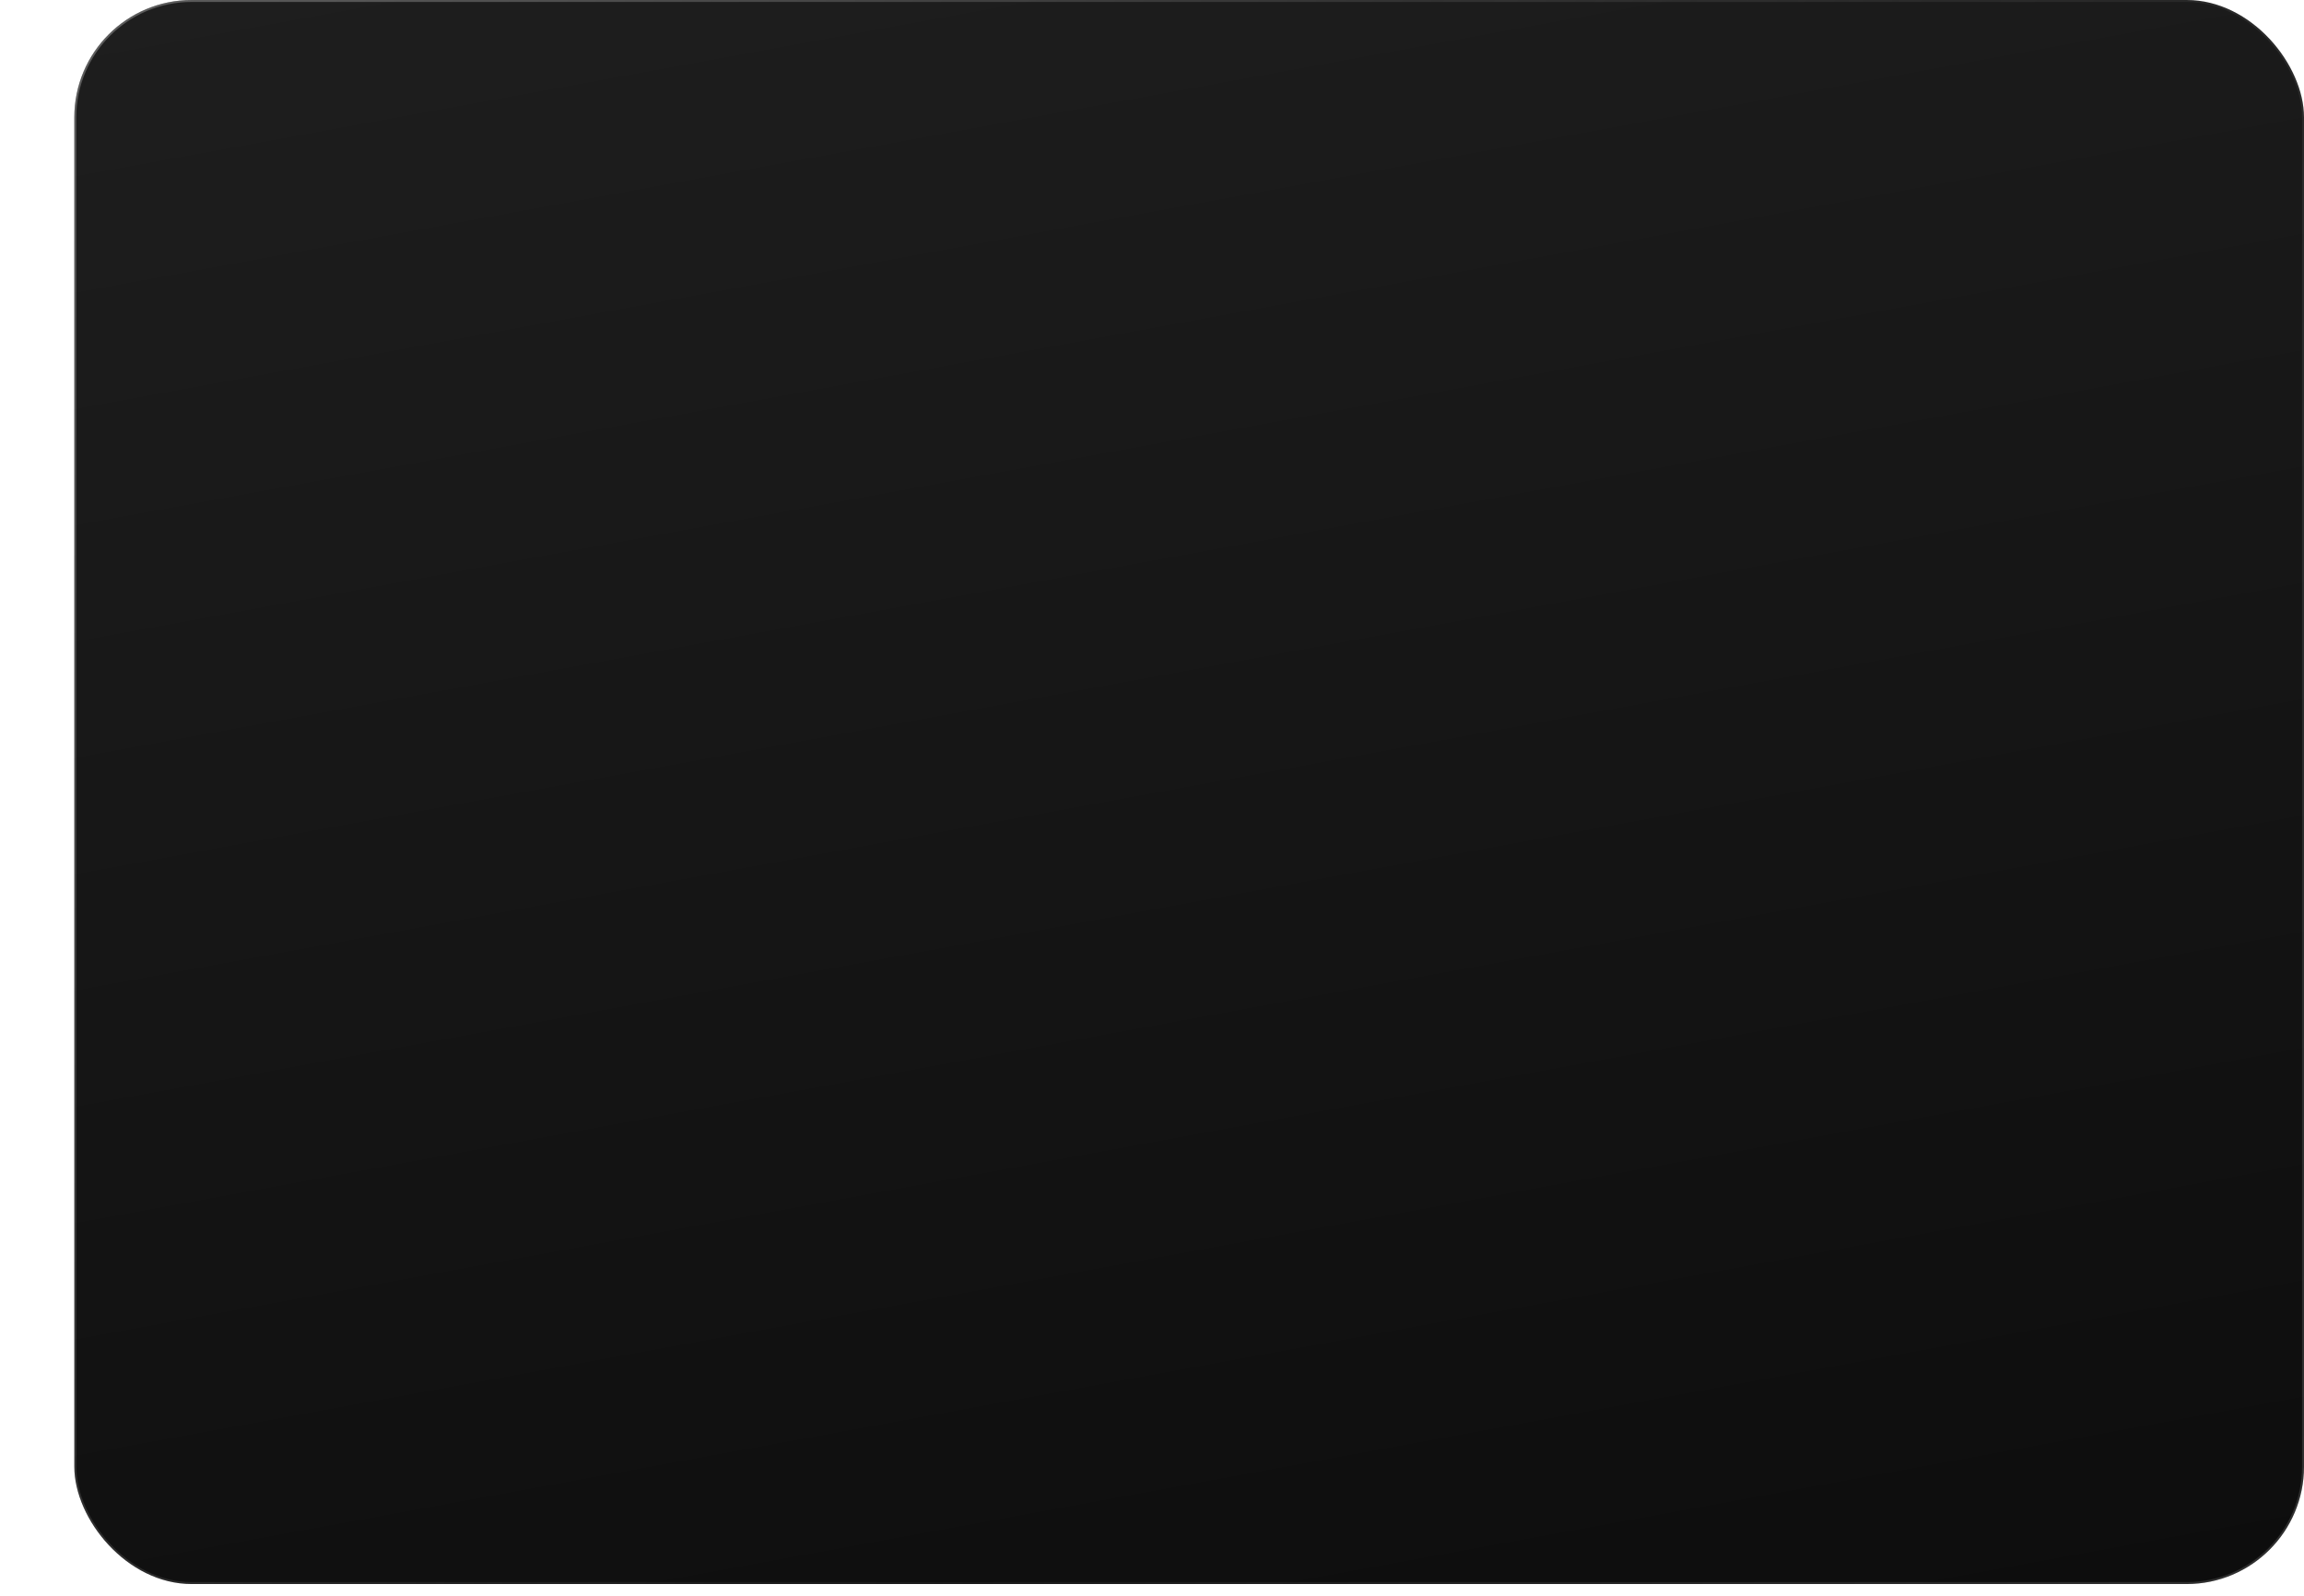 <?xml version="1.0" encoding="UTF-8"?> <svg xmlns="http://www.w3.org/2000/svg" width="589" height="408" viewBox="0 0 589 408" fill="none"> <g opacity="0.7" filter="url(#filter0_f_112_1872)"> <rect x="48" y="280" width="218" height="80" rx="23.803" fill="#060505"></rect> </g> <rect x="19" width="570" height="405" rx="30" fill="url(#paint0_linear_112_1872)"></rect> <rect x="19.25" y="0.25" width="569.5" height="404.5" rx="29.75" stroke="url(#paint1_linear_112_1872)" stroke-opacity="0.3" stroke-width="0.5"></rect> <rect x="19.25" y="0.25" width="569.5" height="404.5" rx="29.75" stroke="url(#paint2_linear_112_1872)" stroke-opacity="0.15" stroke-width="0.5"></rect> <defs> <filter id="filter0_f_112_1872" x="0.393" y="232.393" width="313.213" height="175.213" filterUnits="userSpaceOnUse" color-interpolation-filters="sRGB"> <feFlood flood-opacity="0" result="BackgroundImageFix"></feFlood> <feBlend mode="normal" in="SourceGraphic" in2="BackgroundImageFix" result="shape"></feBlend> <feGaussianBlur stdDeviation="23.803" result="effect1_foregroundBlur_112_1872"></feGaussianBlur> </filter> <linearGradient id="paint0_linear_112_1872" x1="-106.097" y1="-125.238" x2="9.807" y2="507.724" gradientUnits="userSpaceOnUse"> <stop stop-color="#232323"></stop> <stop offset="1" stop-color="#0D0D0D"></stop> </linearGradient> <linearGradient id="paint1_linear_112_1872" x1="19" y1="-48.898" x2="385.43" y2="219.678" gradientUnits="userSpaceOnUse"> <stop stop-color="white"></stop> <stop offset="1" stop-color="white" stop-opacity="0"></stop> </linearGradient> <linearGradient id="paint2_linear_112_1872" x1="600.297" y1="405" x2="247.739" y2="180.528" gradientUnits="userSpaceOnUse"> <stop stop-color="white"></stop> <stop offset="1" stop-color="white" stop-opacity="0"></stop> </linearGradient> </defs> </svg> 
